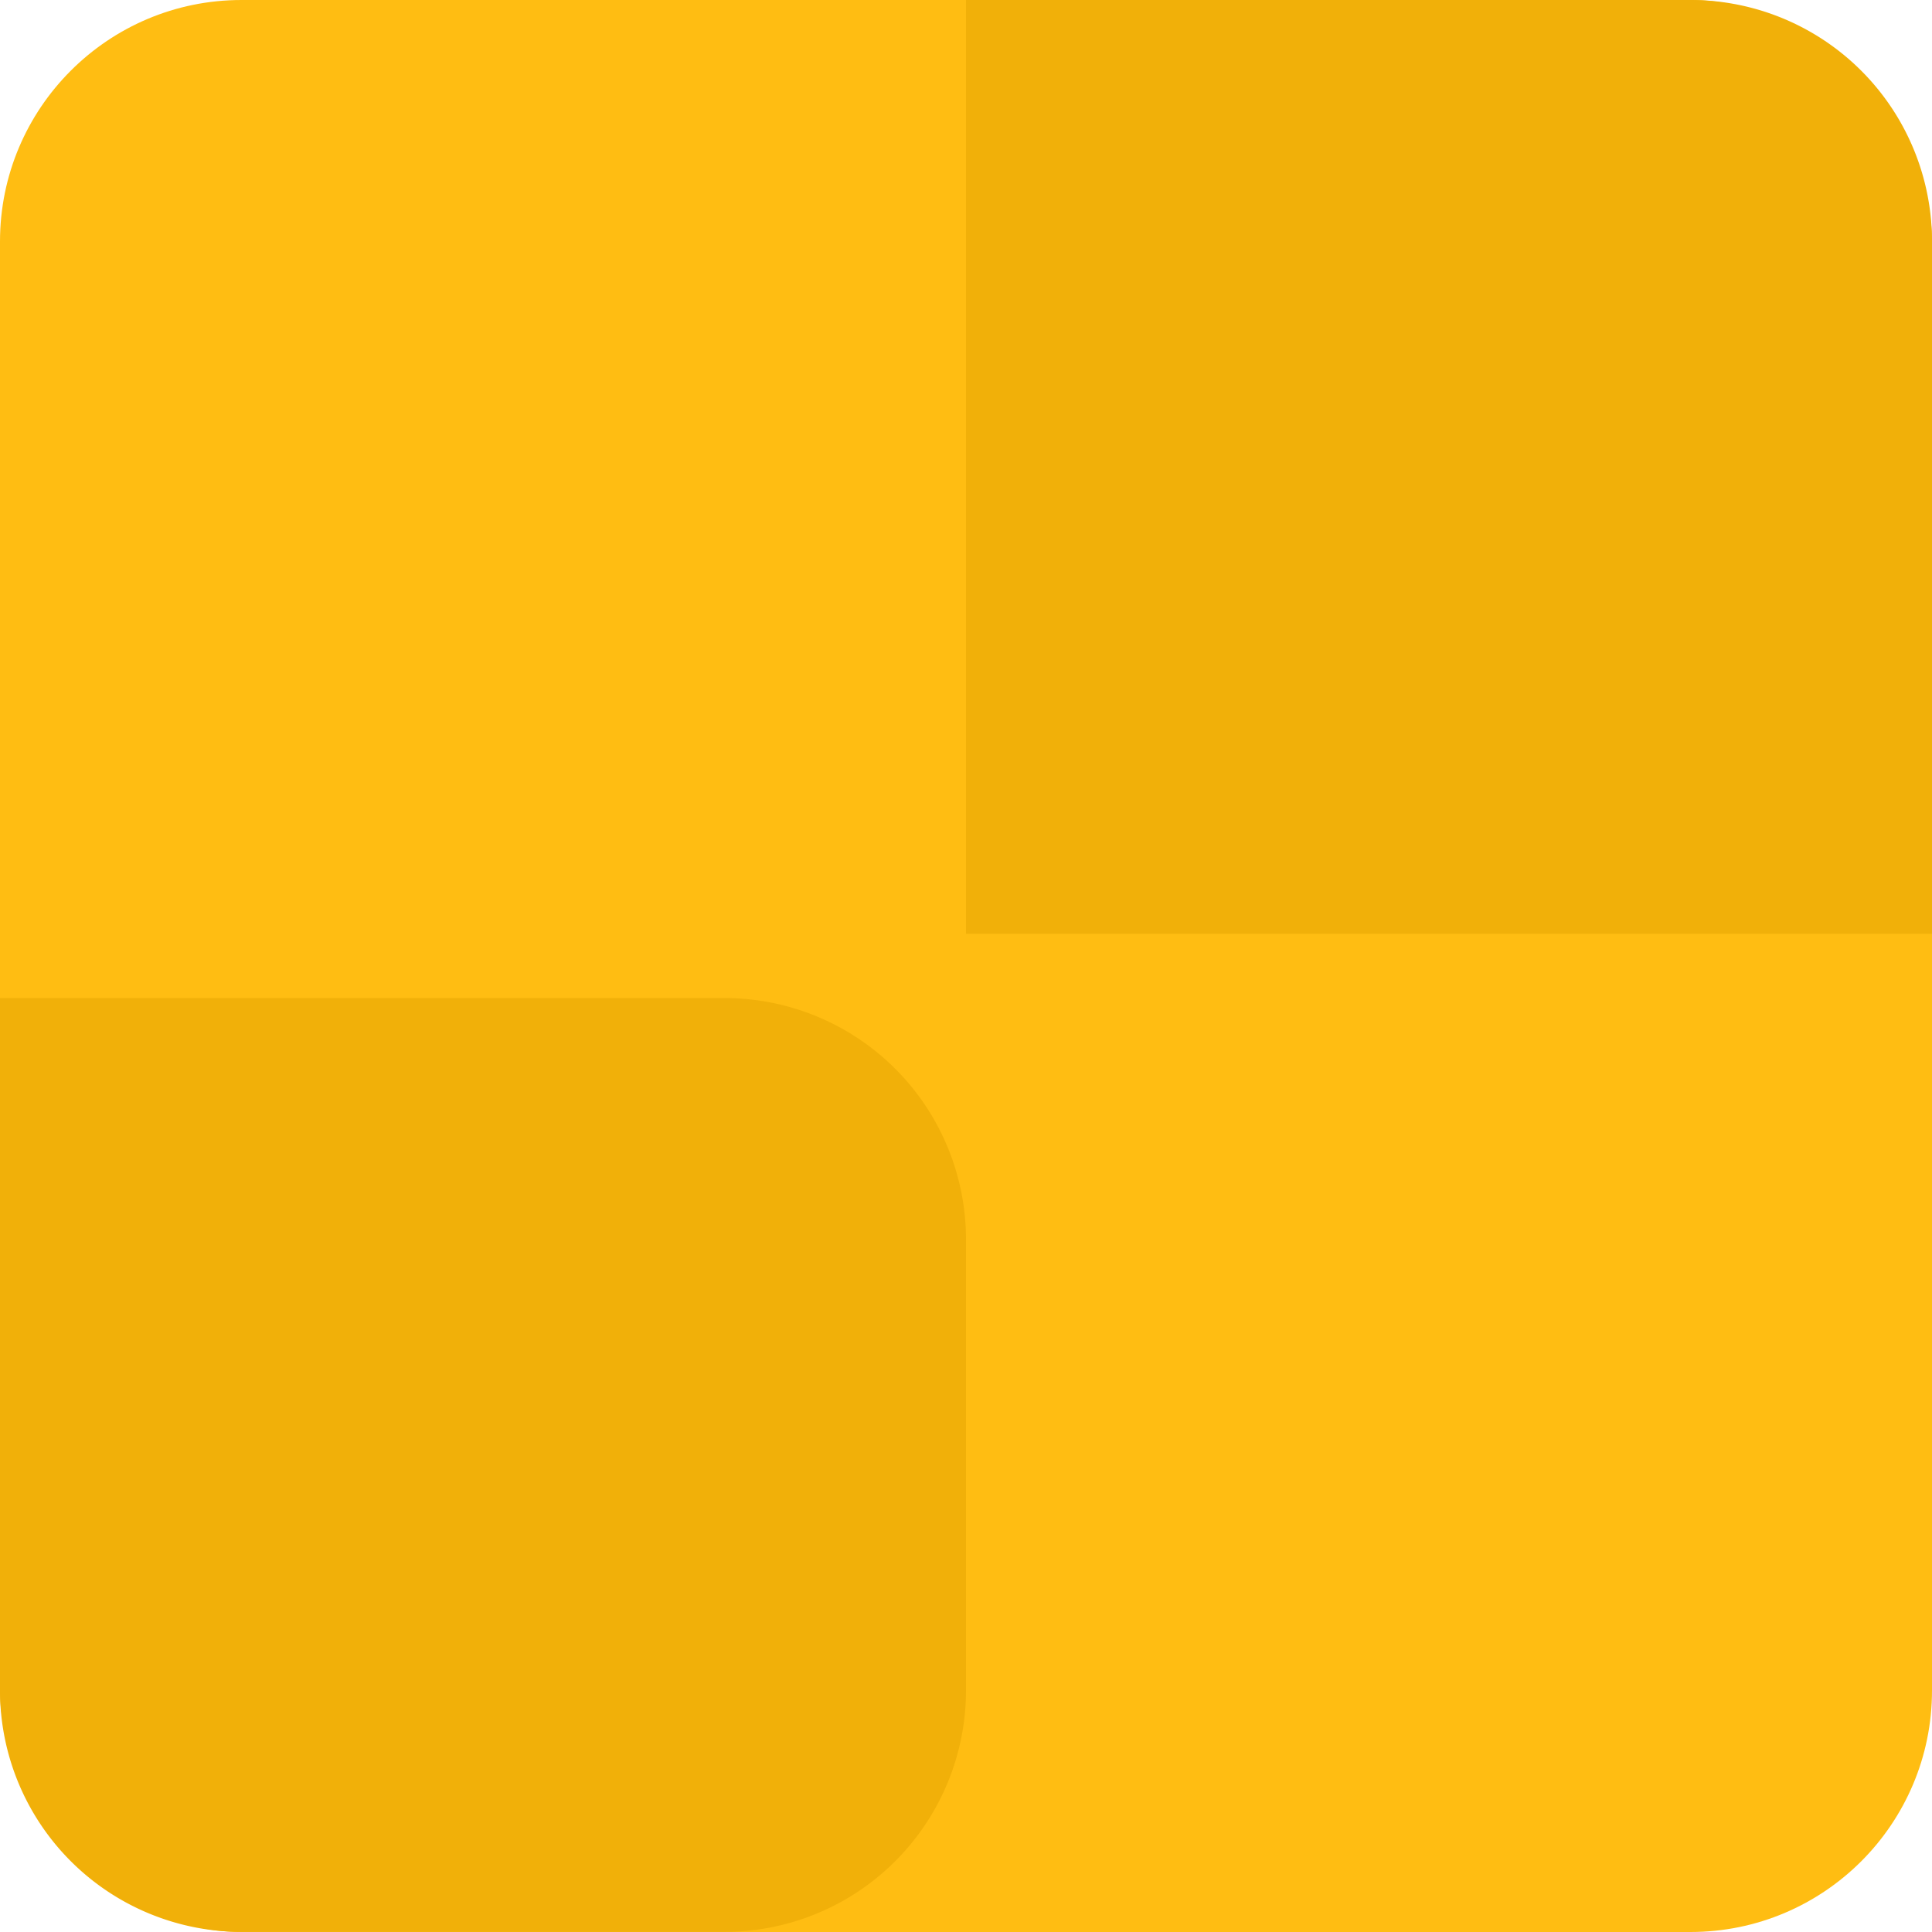 <svg width="32" height="32" viewBox="0 0 32 32" fill="none" xmlns="http://www.w3.org/2000/svg">
    <rect width="32" height="32" rx="4" fill="#FFBD12"/>
    <path d="M0 16.531h12a4 4 0 0 1 4 4v7.467a4 4 0 0 1-4 4H4a4 4 0 0 1-4-4V16.53zM16 0h12a4 4 0 0 1 4 4v11.467H16V0z" fill="#F1B009"/>
</svg>
